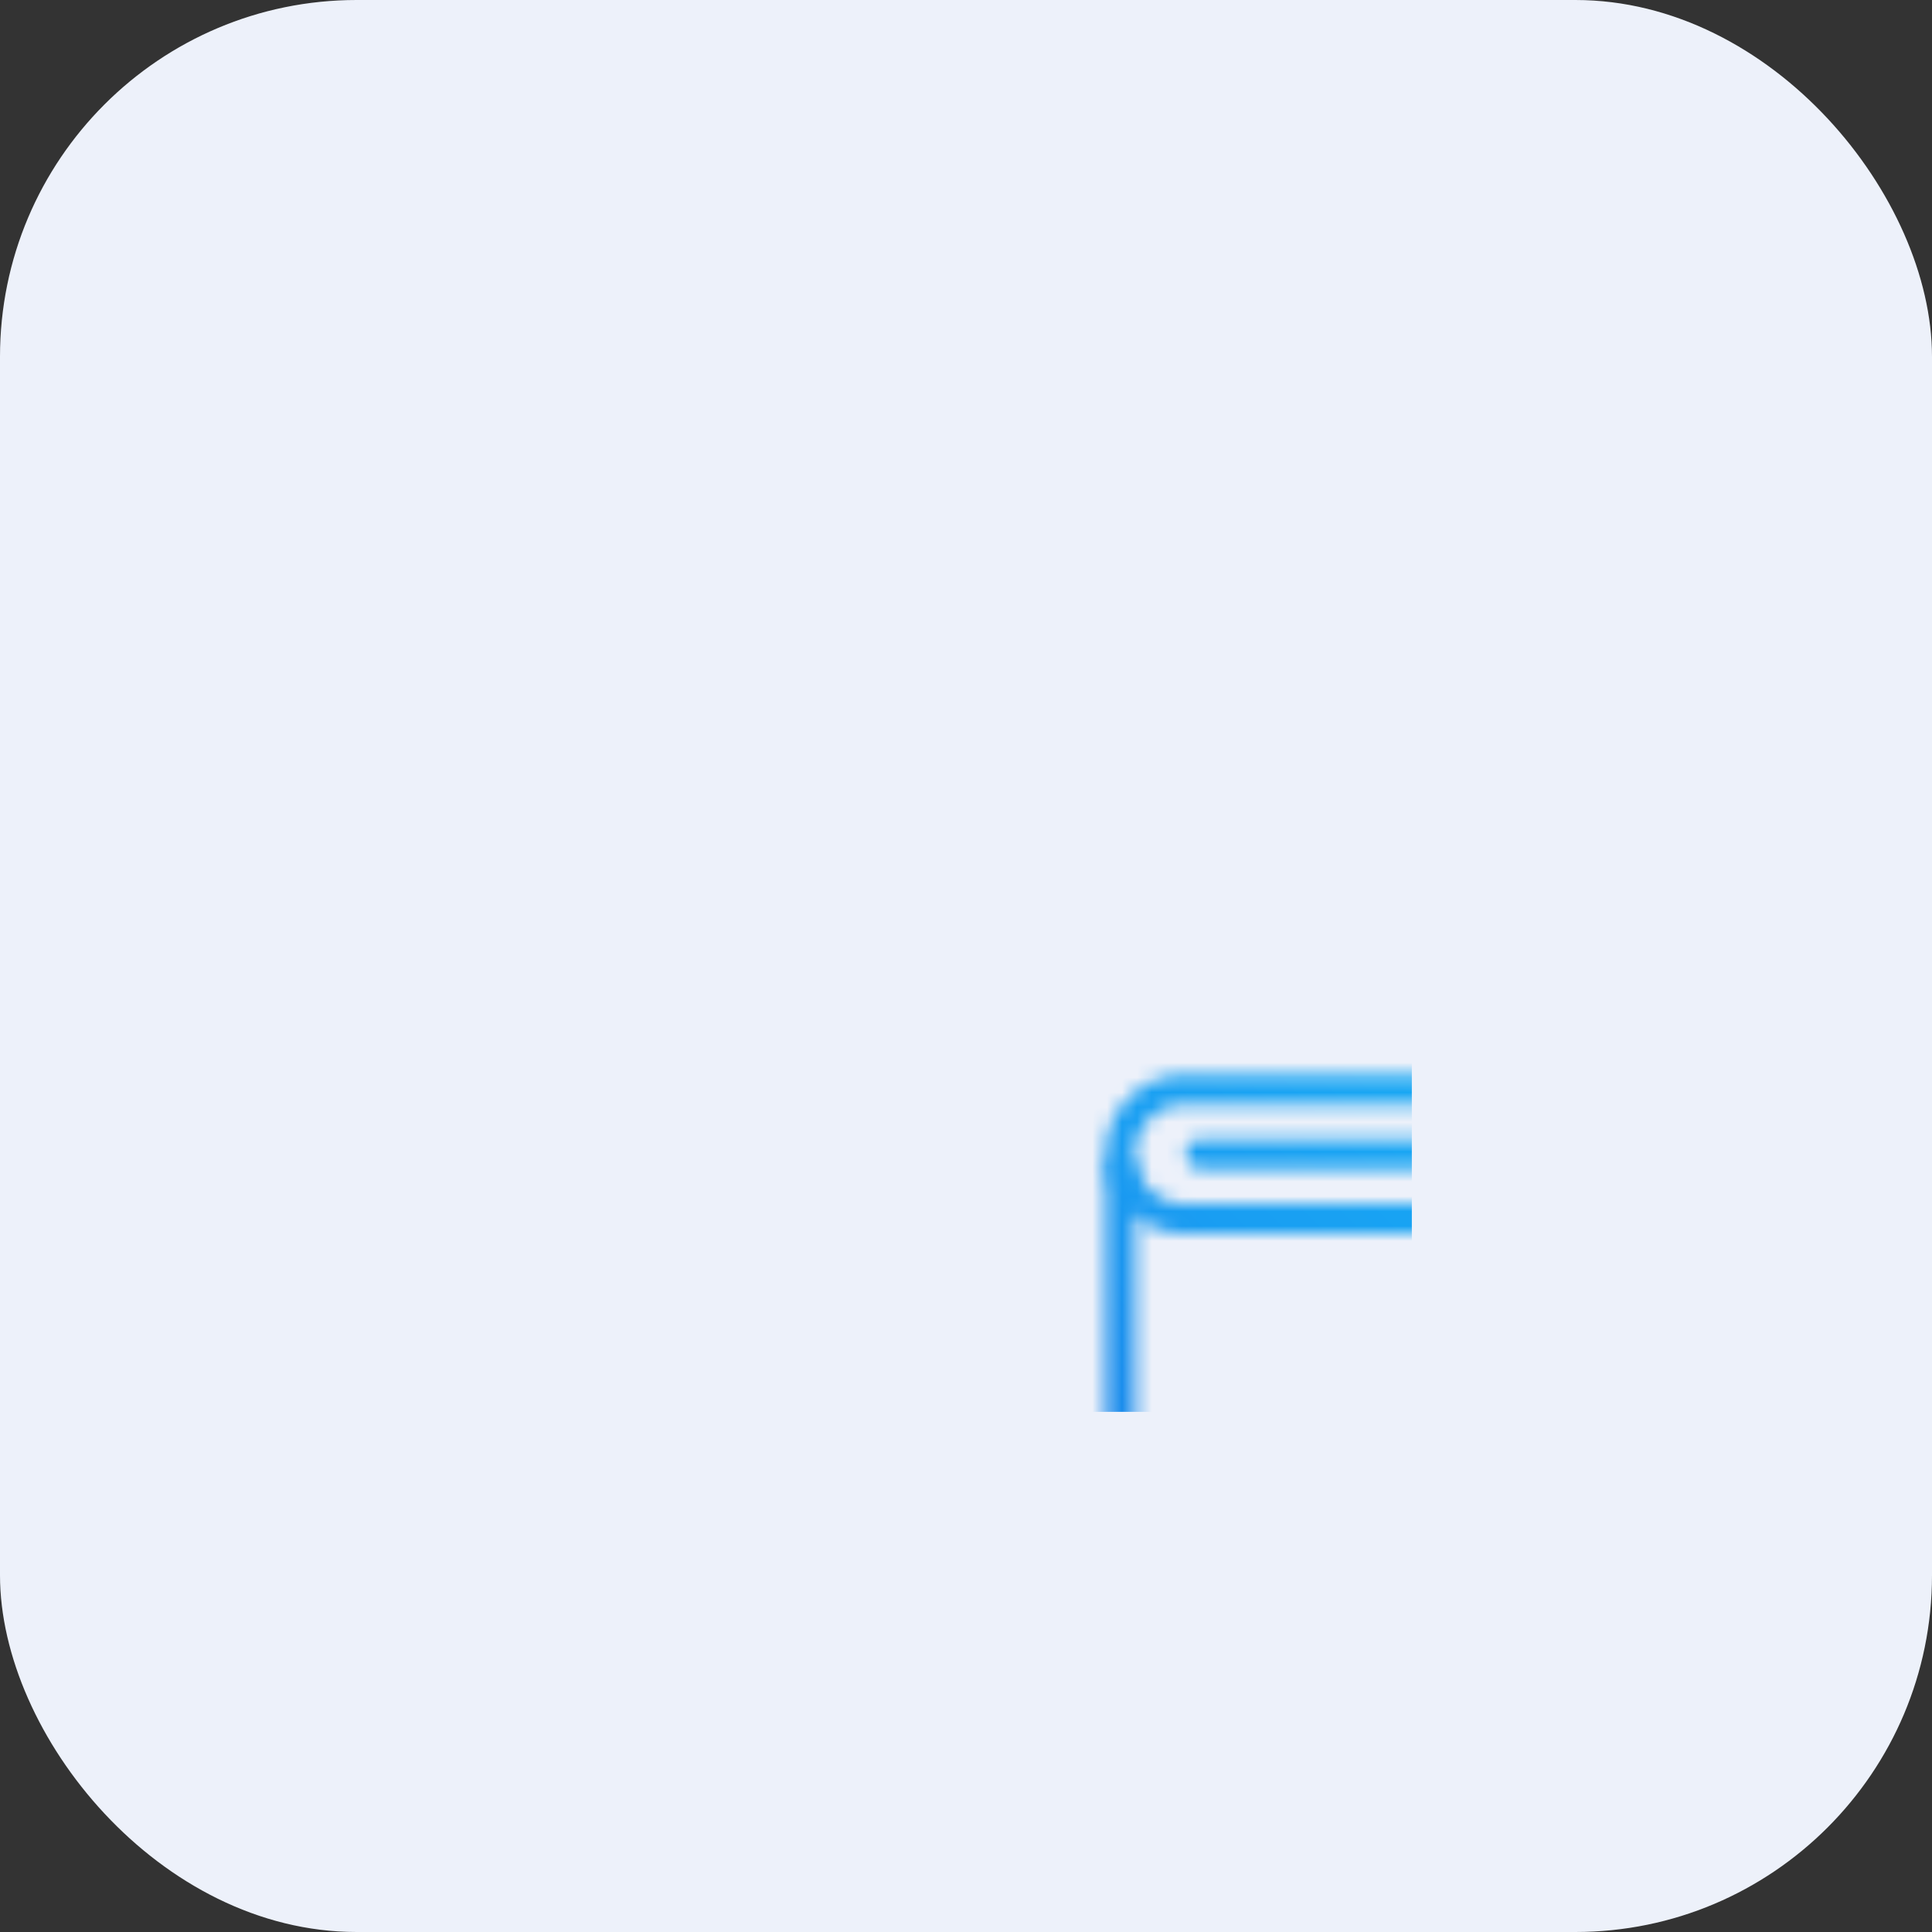 <svg xmlns="http://www.w3.org/2000/svg" width="130" height="130" viewBox="0 0 130 130">

  <rect x="0" y="0" width="130" height="130" fill="#333333" stroke="none"/>

  <defs>
    <linearGradient id="svg-defs-gradient-squared-icon-money-back-guarantee" x1="35" y1="95" x2="95" y2="35" gradientUnits="userSpaceOnUse">
      <stop offset="0" stop-color="#1865E0"/>
      <stop offset="0.5" stop-color="#199EF2"/>
      <stop offset="1" stop-color="#16B6F5"/>
    </linearGradient>
    <mask id="svg-defs-mask-squared-icon-money-back-guarantee">
      <path class="uk-preserve" d="M87.56,68.31v8.18a3.32,3.32,0,0,1-3.32,3.32H44.18A3.78,3.78,0,0,1,40.4,76V43.7" fill="none" stroke="#fff" stroke-linecap="round" stroke-linejoin="round" stroke-width="2"/>
      <circle class="uk-preserve" cx="79.15" cy="63.38" r="1.93" fill="#fff"/>
      <path class="uk-preserve" d="M79.42,58.45H89.6a0,0,0,0,1,0,0v9.86a0,0,0,0,1,0,0H79.42a4.93,4.93,0,0,1-4.93-4.93v0A4.93,4.93,0,0,1,79.42,58.45Z" fill="none" stroke="#fff" stroke-linecap="round" stroke-linejoin="round" stroke-width="2"/>
      <path class="uk-preserve" d="M82.42,38.33H44.7a4.31,4.31,0,0,0-4.3,4.31h0A4.31,4.31,0,0,0,44.7,47H84.05a3.51,3.51,0,0,1,3.51,3.5v8" fill="none" stroke="#fff" stroke-linecap="round" stroke-linejoin="round" stroke-width="2"/>
      <line class="uk-preserve" x1="45.77" y1="42.64" x2="82.42" y2="42.64" fill="none" stroke="#fff" stroke-linecap="round" stroke-linejoin="round" stroke-width="2"/>
      <path class="uk-preserve" d="M47.2,73.54a12.62,12.62,0,1,1,3,15" fill="none" stroke="#fff" stroke-linecap="round" stroke-linejoin="round" stroke-width="2"/>
      <polyline class="uk-preserve" points="52.26 73.92 46.26 73.92 46.26 67.92" fill="none" stroke="#fff" stroke-linecap="round" stroke-linejoin="round" stroke-width="2"/>
    </mask>
  </defs>

  <style>

    img[src*="squared-icon-money-back-guarantee.svg"] + svg {
      filter: drop-shadow(20px 20px 20px rgba(57,65,124, 0.1)) drop-shadow(-20px -20px 20px rgba(255, 255, 255, 0.6));
      will-change: filter;
    }

  </style>

  <rect class="uk-preserve" x="0" y="0" width="130" height="130" rx="24" fill="#EDF1FA" />
  <rect class="uk-preserve" x="35" y="35" width="60" height="60" fill="url(#svg-defs-gradient-squared-icon-money-back-guarantee)" mask="url(#svg-defs-mask-squared-icon-money-back-guarantee)" />

</svg>
